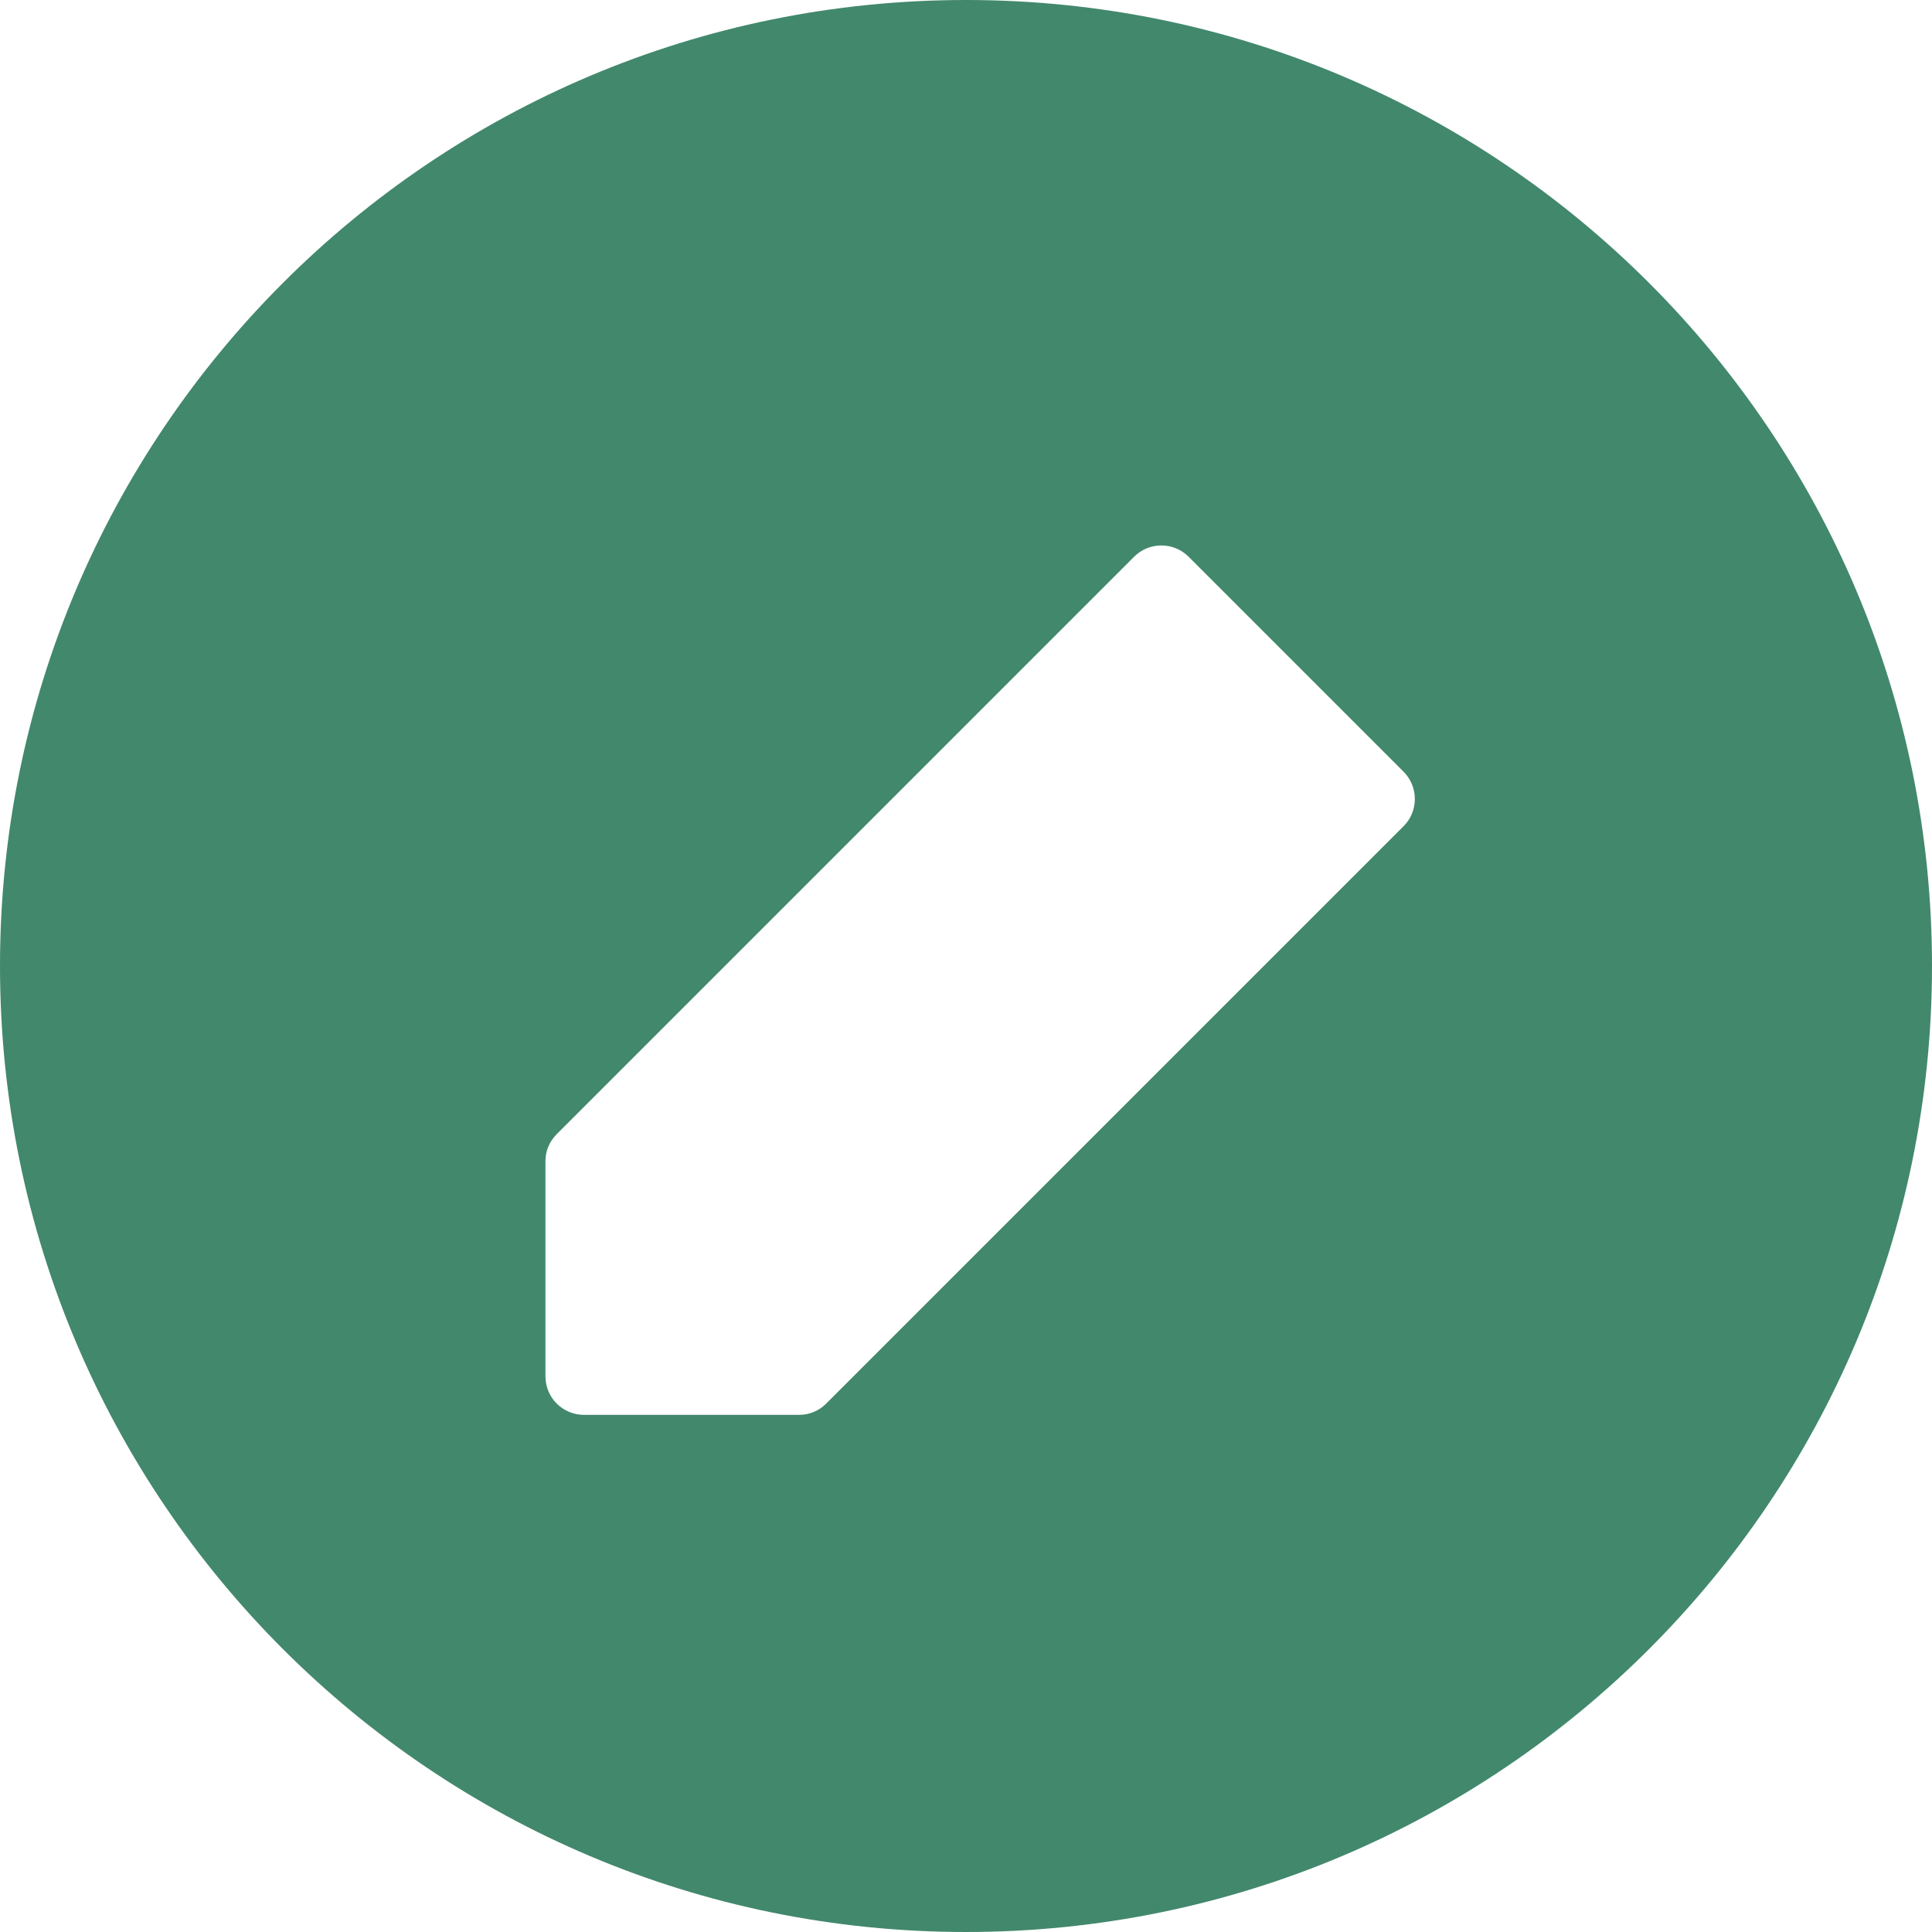 <?xml version="1.0" encoding="UTF-8"?> <svg xmlns="http://www.w3.org/2000/svg" width="40" height="40" viewBox="0 0 40 40" fill="none"><path d="M20 0C31.046 0 40 8.954 40 20C40 31.046 31.046 40 20 40C8.954 40 0 31.046 0 20C0 8.954 8.954 0 20 0ZM24.044 11.293C23.938 11.293 23.834 11.314 23.736 11.354C23.639 11.395 23.551 11.455 23.477 11.53L11.523 23.485C11.45 23.559 11.391 23.645 11.352 23.741C11.312 23.837 11.293 23.939 11.293 24.043V28.496C11.293 28.707 11.377 28.91 11.526 29.06C11.676 29.209 11.879 29.293 12.09 29.293H16.543C16.646 29.293 16.749 29.274 16.845 29.234C16.941 29.195 17.027 29.137 17.101 29.064L29.056 17.109C29.131 17.035 29.191 16.947 29.231 16.85C29.272 16.752 29.293 16.648 29.293 16.542C29.293 16.436 29.272 16.331 29.231 16.233C29.191 16.136 29.131 16.048 29.056 15.974L24.612 11.53C24.538 11.455 24.45 11.395 24.352 11.354C24.255 11.314 24.15 11.293 24.044 11.293Z" fill="#42886D"></path></svg> 
